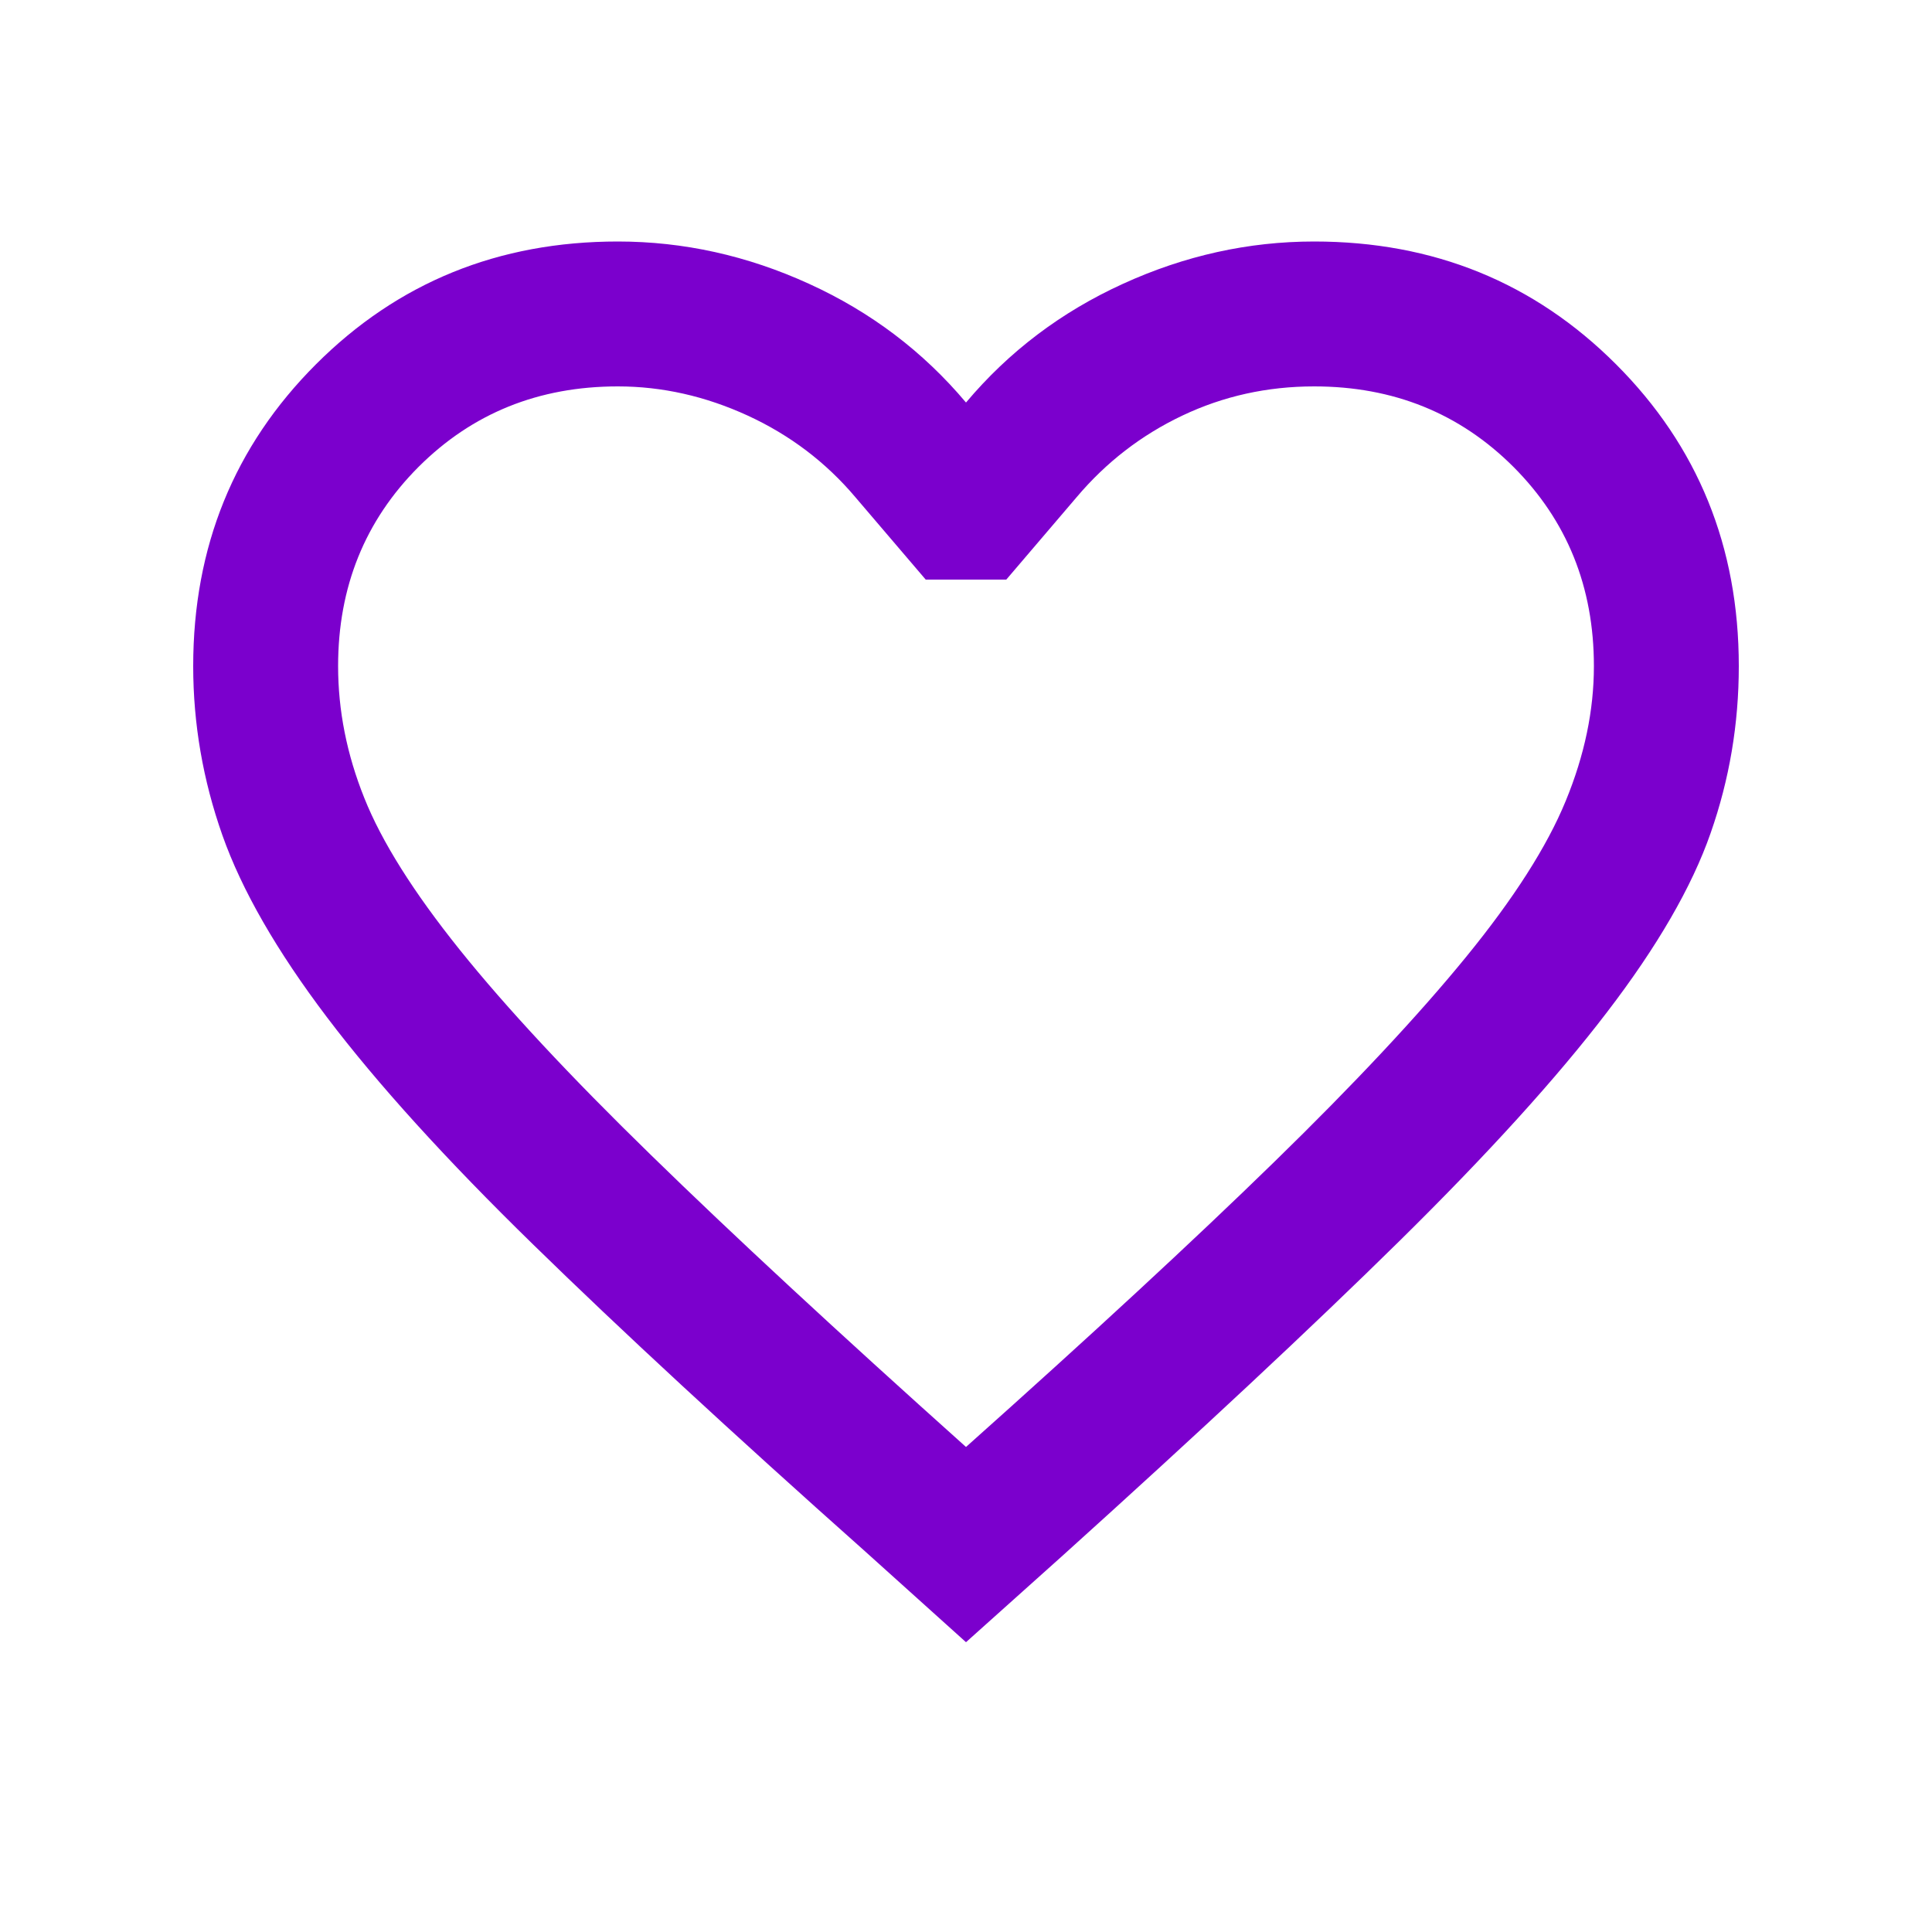 <svg width="20" height="20" viewBox="0 0 20 20" fill="none" xmlns="http://www.w3.org/2000/svg">
<mask id="mask0_473_4336" style="mask-type:alpha" maskUnits="userSpaceOnUse" x="0" y="0" width="20" height="20">
<rect width="20" height="20" fill="#D9D9D9"/>
</mask>
<g mask="url(#mask0_473_4336)">
<path d="M10 17L8.958 16.062C7.569 14.826 6.424 13.767 5.521 12.885C4.618 12.004 3.906 11.219 3.385 10.531C2.865 9.844 2.503 9.215 2.302 8.646C2.101 8.076 2 7.493 2 6.896C2 5.66 2.424 4.618 3.271 3.771C4.118 2.924 5.16 2.5 6.396 2.5C7.076 2.5 7.736 2.646 8.375 2.938C9.014 3.229 9.556 3.639 10 4.167C10.444 3.639 10.986 3.229 11.625 2.938C12.264 2.646 12.924 2.5 13.604 2.5C14.84 2.5 15.882 2.924 16.729 3.771C17.576 4.618 18 5.66 18 6.896C18 7.493 17.903 8.069 17.708 8.625C17.514 9.181 17.156 9.799 16.635 10.479C16.115 11.16 15.399 11.948 14.49 12.844C13.58 13.74 12.417 14.826 11 16.104L10 17ZM10 14.979C11.292 13.826 12.354 12.844 13.188 12.031C14.021 11.219 14.684 10.51 15.177 9.906C15.67 9.302 16.014 8.764 16.208 8.292C16.403 7.819 16.5 7.354 16.5 6.896C16.5 6.076 16.222 5.389 15.667 4.833C15.111 4.278 14.424 4 13.604 4C13.118 4 12.663 4.101 12.24 4.302C11.816 4.503 11.451 4.785 11.146 5.146L10.417 6H9.583L8.854 5.146C8.549 4.785 8.177 4.503 7.74 4.302C7.302 4.101 6.854 4 6.396 4C5.576 4 4.889 4.278 4.333 4.833C3.778 5.389 3.5 6.076 3.5 6.896C3.5 7.354 3.59 7.809 3.771 8.26C3.951 8.712 4.281 9.236 4.76 9.833C5.24 10.431 5.899 11.139 6.74 11.958C7.58 12.778 8.667 13.785 10 14.979Z" fill="#7B00CD"/>
</g>
</svg>
